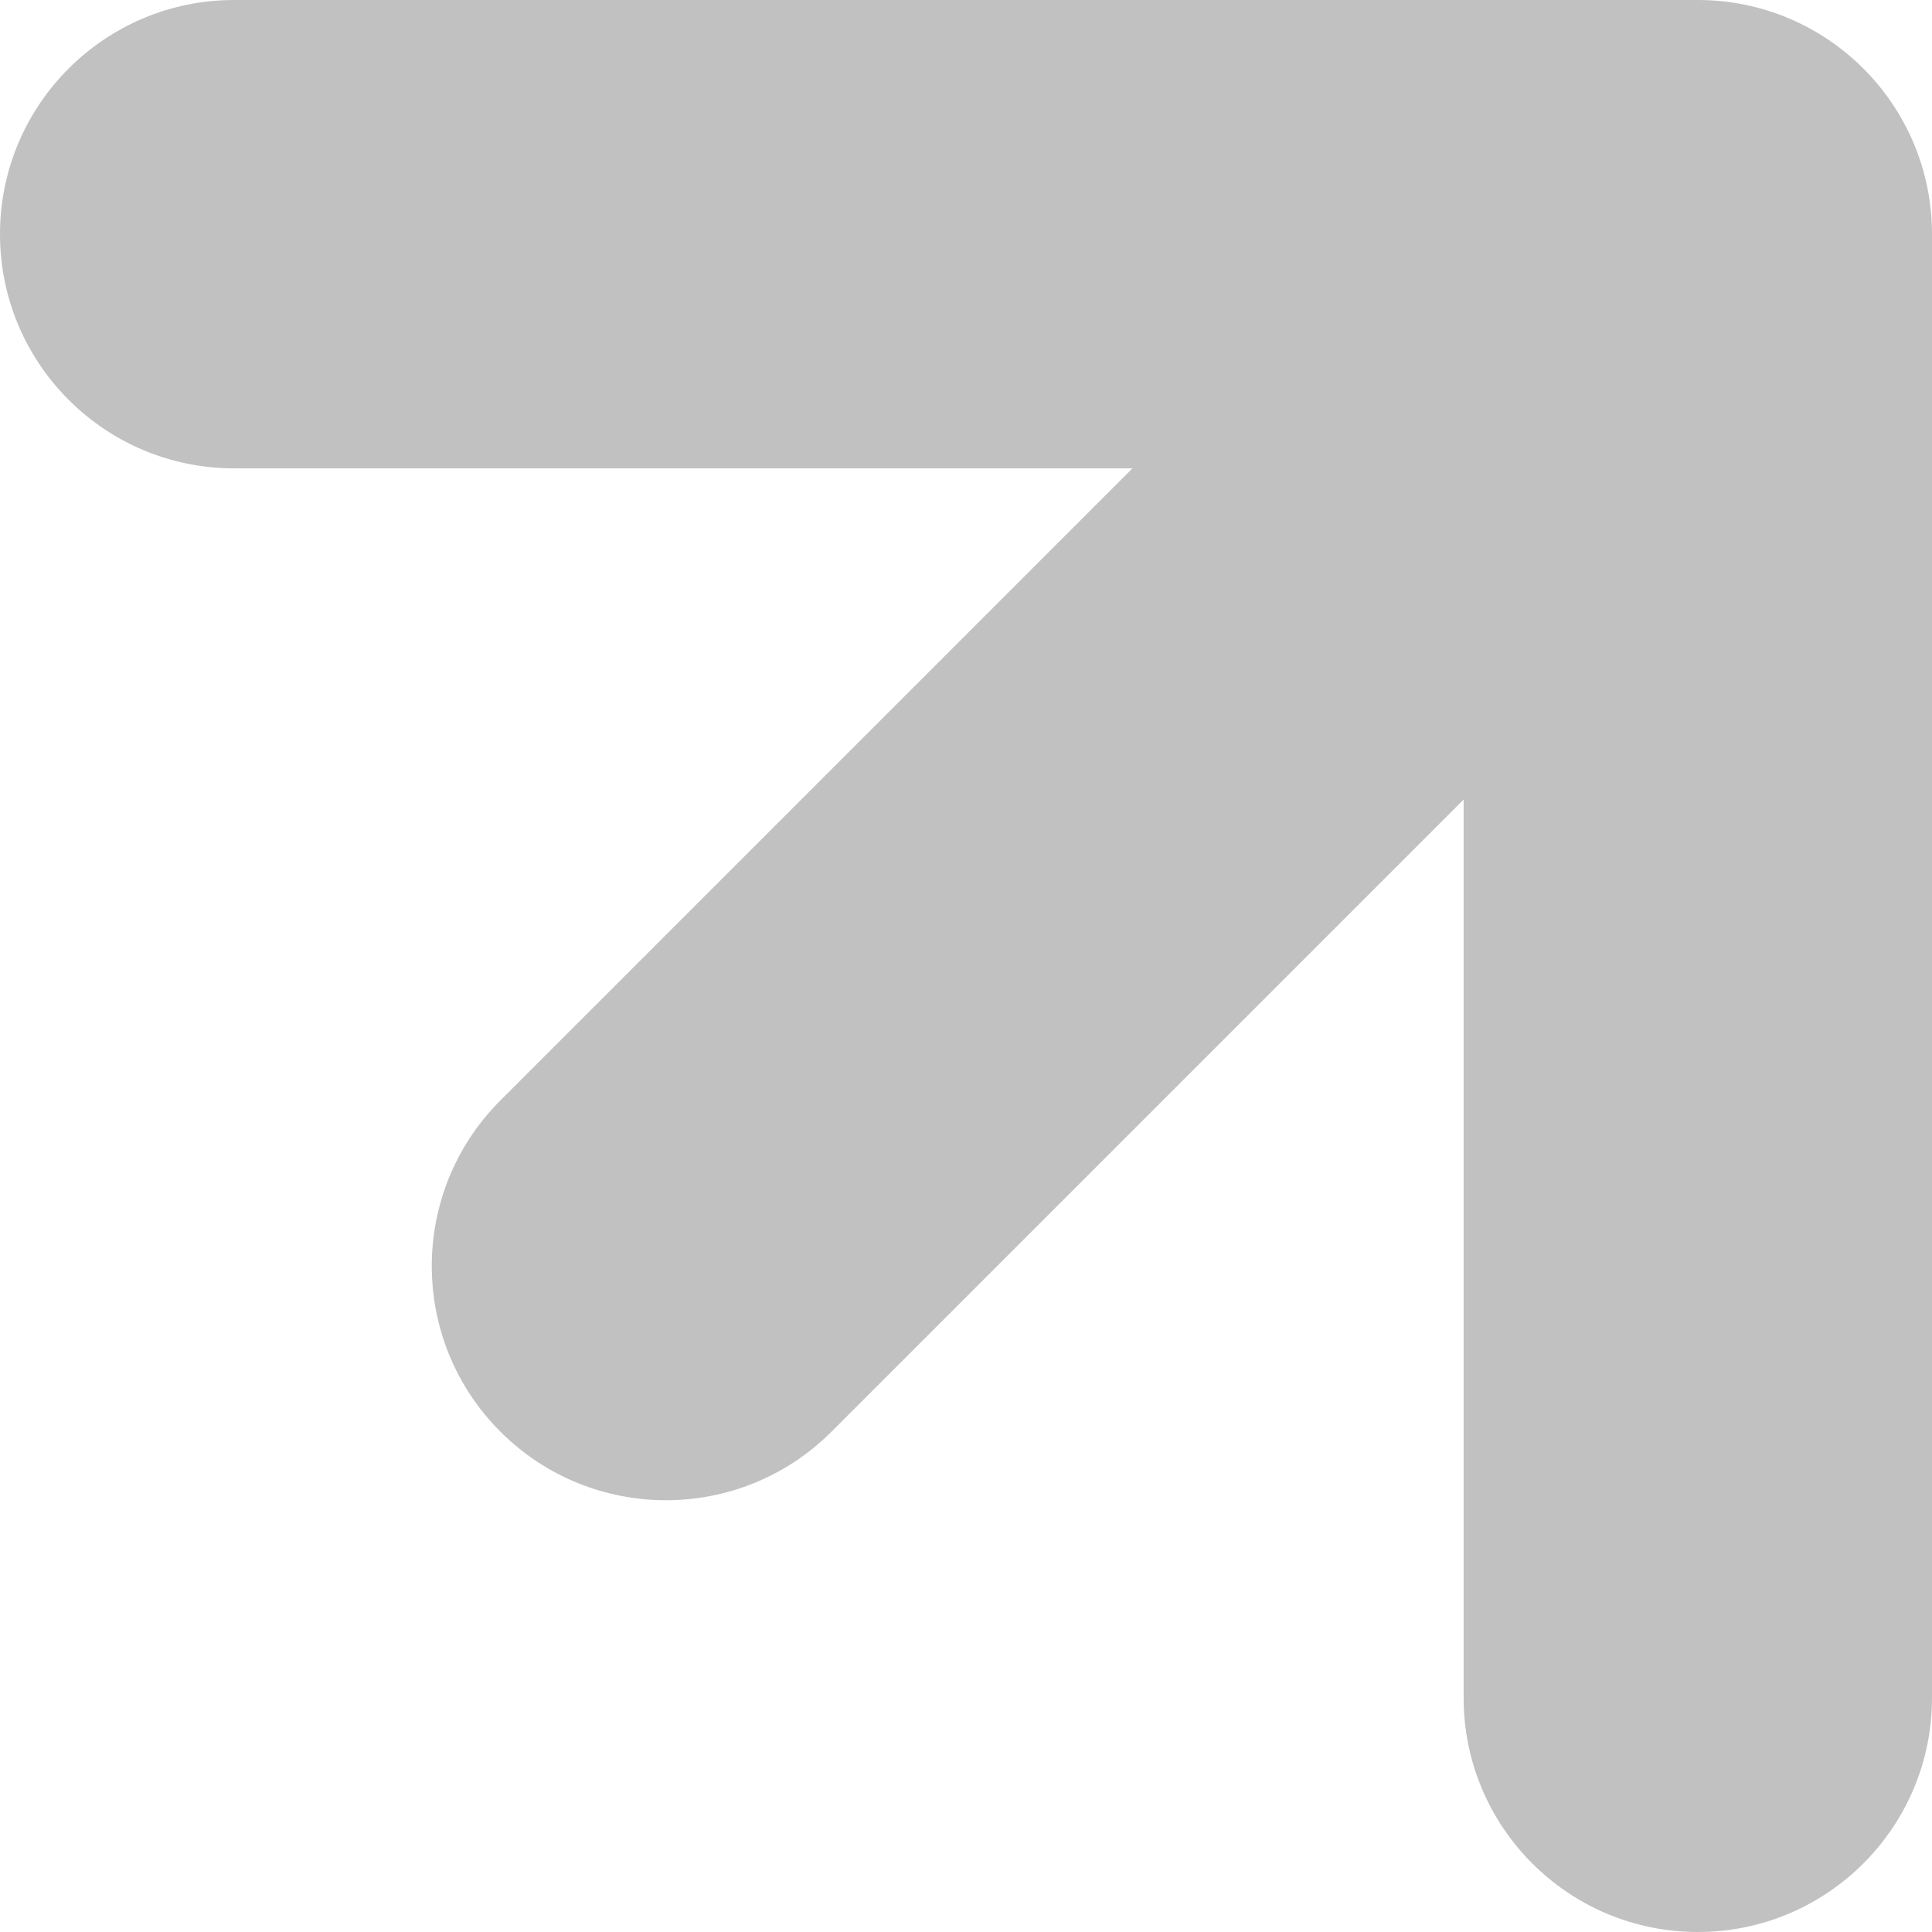<svg width="264" height="264" viewBox="0 0 264 264" fill="none" xmlns="http://www.w3.org/2000/svg">
<path fill-rule="evenodd" clip-rule="evenodd" d="M232 264C249.673 264 264 249.673 264 232V32C264 14.327 249.673 0 232 0H32C14.327 0 0 14.327 0 32C0 49.673 14.327 64 32 64H154.745L68.373 150.373C55.876 162.869 55.876 183.131 68.373 195.627C80.869 208.124 101.131 208.124 113.627 195.627L200 109.255V232C200 249.673 214.327 264 232 264Z" fill="#C1C1C1"/>
</svg>
